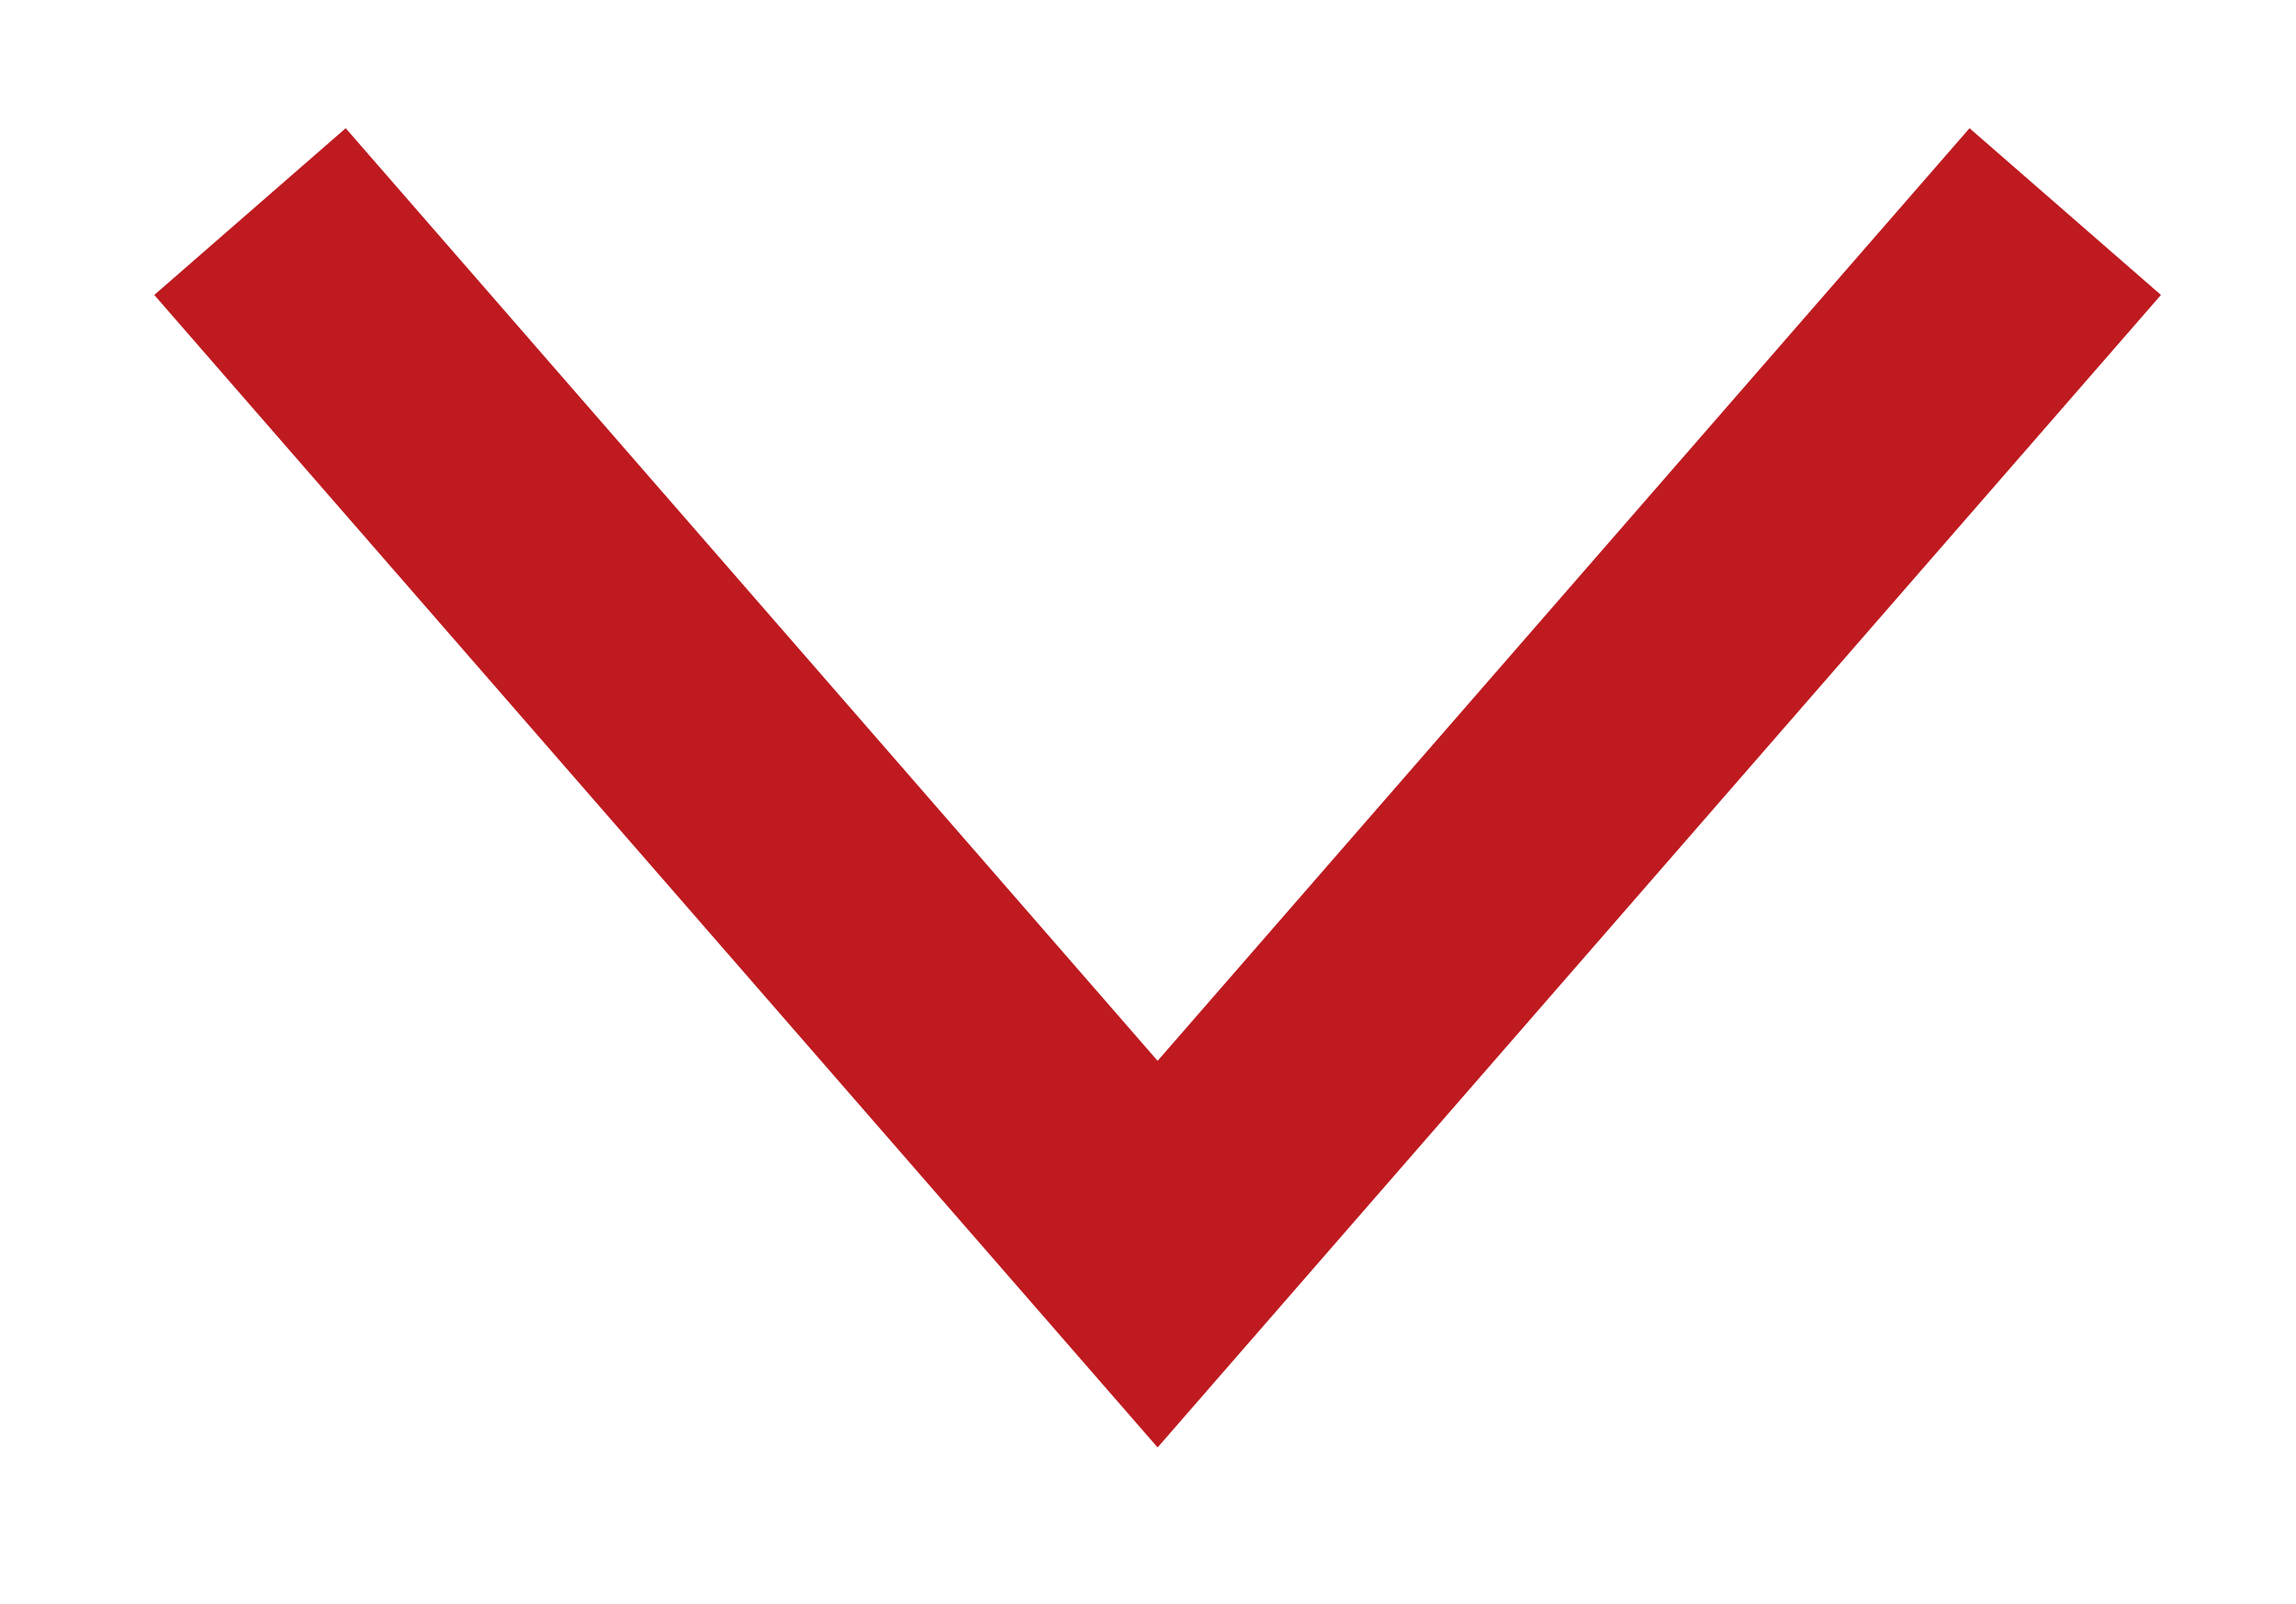<?xml version="1.0" encoding="UTF-8"?>
<svg xmlns="http://www.w3.org/2000/svg" version="1.1" viewBox="0 0 59.7 41.7">
  <defs>
    <style>
      .cls-1 {
        fill: none;
        stroke: #be1a20;
        stroke-miterlimit: 10;
        stroke-width: 6.6px;
      }
    </style>
  </defs>
  <!-- Generator: Adobe Illustrator 28.6.0, SVG Export Plug-In . SVG Version: 1.2.0 Build 709)  -->
  <g>
    <g id="_レイヤー_1" data-name="レイヤー_1">
      <polyline class="cls-1" points="53.7 5.5 30.1 32.6 6.5 5.5"/>
    </g>
  </g>
</svg>
